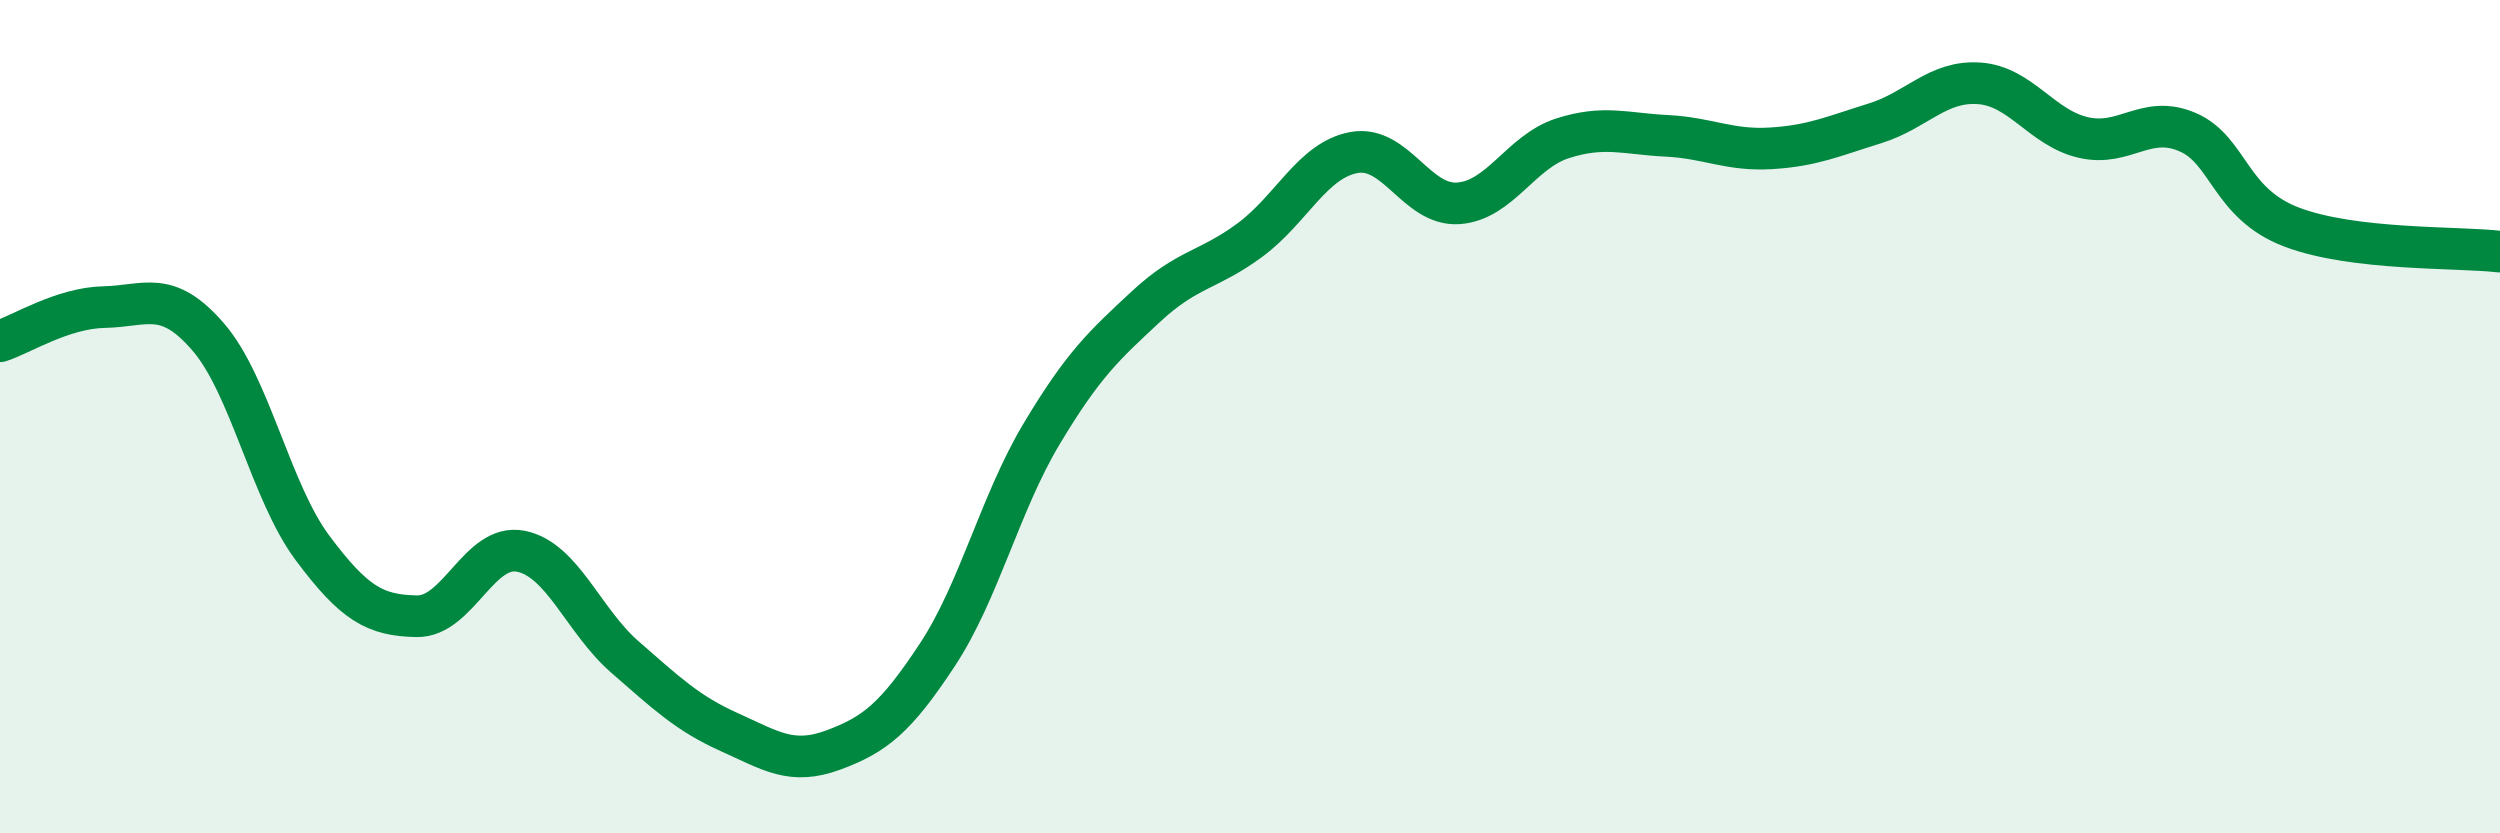
    <svg width="60" height="20" viewBox="0 0 60 20" xmlns="http://www.w3.org/2000/svg">
      <path
        d="M 0,8.19 C 0.5,8.03 1.5,7.39 2.5,7.37 C 3.5,7.35 4,6.93 5,8.09 C 6,9.25 6.5,11.81 7.5,13.15 C 8.5,14.49 9,14.77 10,14.79 C 11,14.81 11.5,13.03 12.5,13.23 C 13.5,13.43 14,14.9 15,15.77 C 16,16.64 16.5,17.12 17.5,17.57 C 18.5,18.02 19,18.37 20,18 C 21,17.63 21.5,17.23 22.5,15.71 C 23.5,14.19 24,12.08 25,10.41 C 26,8.74 26.5,8.29 27.5,7.36 C 28.5,6.43 29,6.5 30,5.76 C 31,5.02 31.5,3.84 32.5,3.66 C 33.5,3.48 34,4.95 35,4.88 C 36,4.81 36.5,3.64 37.5,3.32 C 38.5,3 39,3.21 40,3.26 C 41,3.31 41.5,3.62 42.5,3.56 C 43.5,3.5 44,3.27 45,2.96 C 46,2.65 46.5,1.93 47.5,2 C 48.5,2.07 49,3.07 50,3.3 C 51,3.53 51.5,2.74 52.5,3.17 C 53.5,3.6 53.5,4.88 55,5.45 C 56.5,6.02 59,5.92 60,6.04L60 20L0 20Z"
        fill="#008740"
        opacity="0.1"
        stroke-linecap="round"
        stroke-linejoin="round"
      />
      <path
        d="M 0,8.19 C 0.5,8.03 1.5,7.39 2.5,7.37 C 3.5,7.35 4,6.93 5,8.09 C 6,9.25 6.5,11.81 7.5,13.15 C 8.5,14.49 9,14.77 10,14.79 C 11,14.81 11.5,13.03 12.5,13.23 C 13.5,13.43 14,14.9 15,15.77 C 16,16.64 16.5,17.12 17.5,17.57 C 18.5,18.02 19,18.37 20,18 C 21,17.63 21.5,17.23 22.5,15.71 C 23.5,14.19 24,12.08 25,10.41 C 26,8.74 26.5,8.29 27.5,7.36 C 28.5,6.43 29,6.5 30,5.76 C 31,5.02 31.5,3.84 32.5,3.66 C 33.5,3.48 34,4.95 35,4.88 C 36,4.81 36.5,3.64 37.5,3.32 C 38.5,3 39,3.21 40,3.26 C 41,3.31 41.5,3.62 42.5,3.56 C 43.5,3.5 44,3.27 45,2.96 C 46,2.65 46.5,1.93 47.5,2 C 48.5,2.07 49,3.07 50,3.3 C 51,3.53 51.5,2.74 52.5,3.17 C 53.5,3.6 53.5,4.88 55,5.45 C 56.5,6.02 59,5.92 60,6.04"
        stroke="#008740"
        stroke-width="1"
        fill="none"
        stroke-linecap="round"
        stroke-linejoin="round"
      />
    </svg>
  